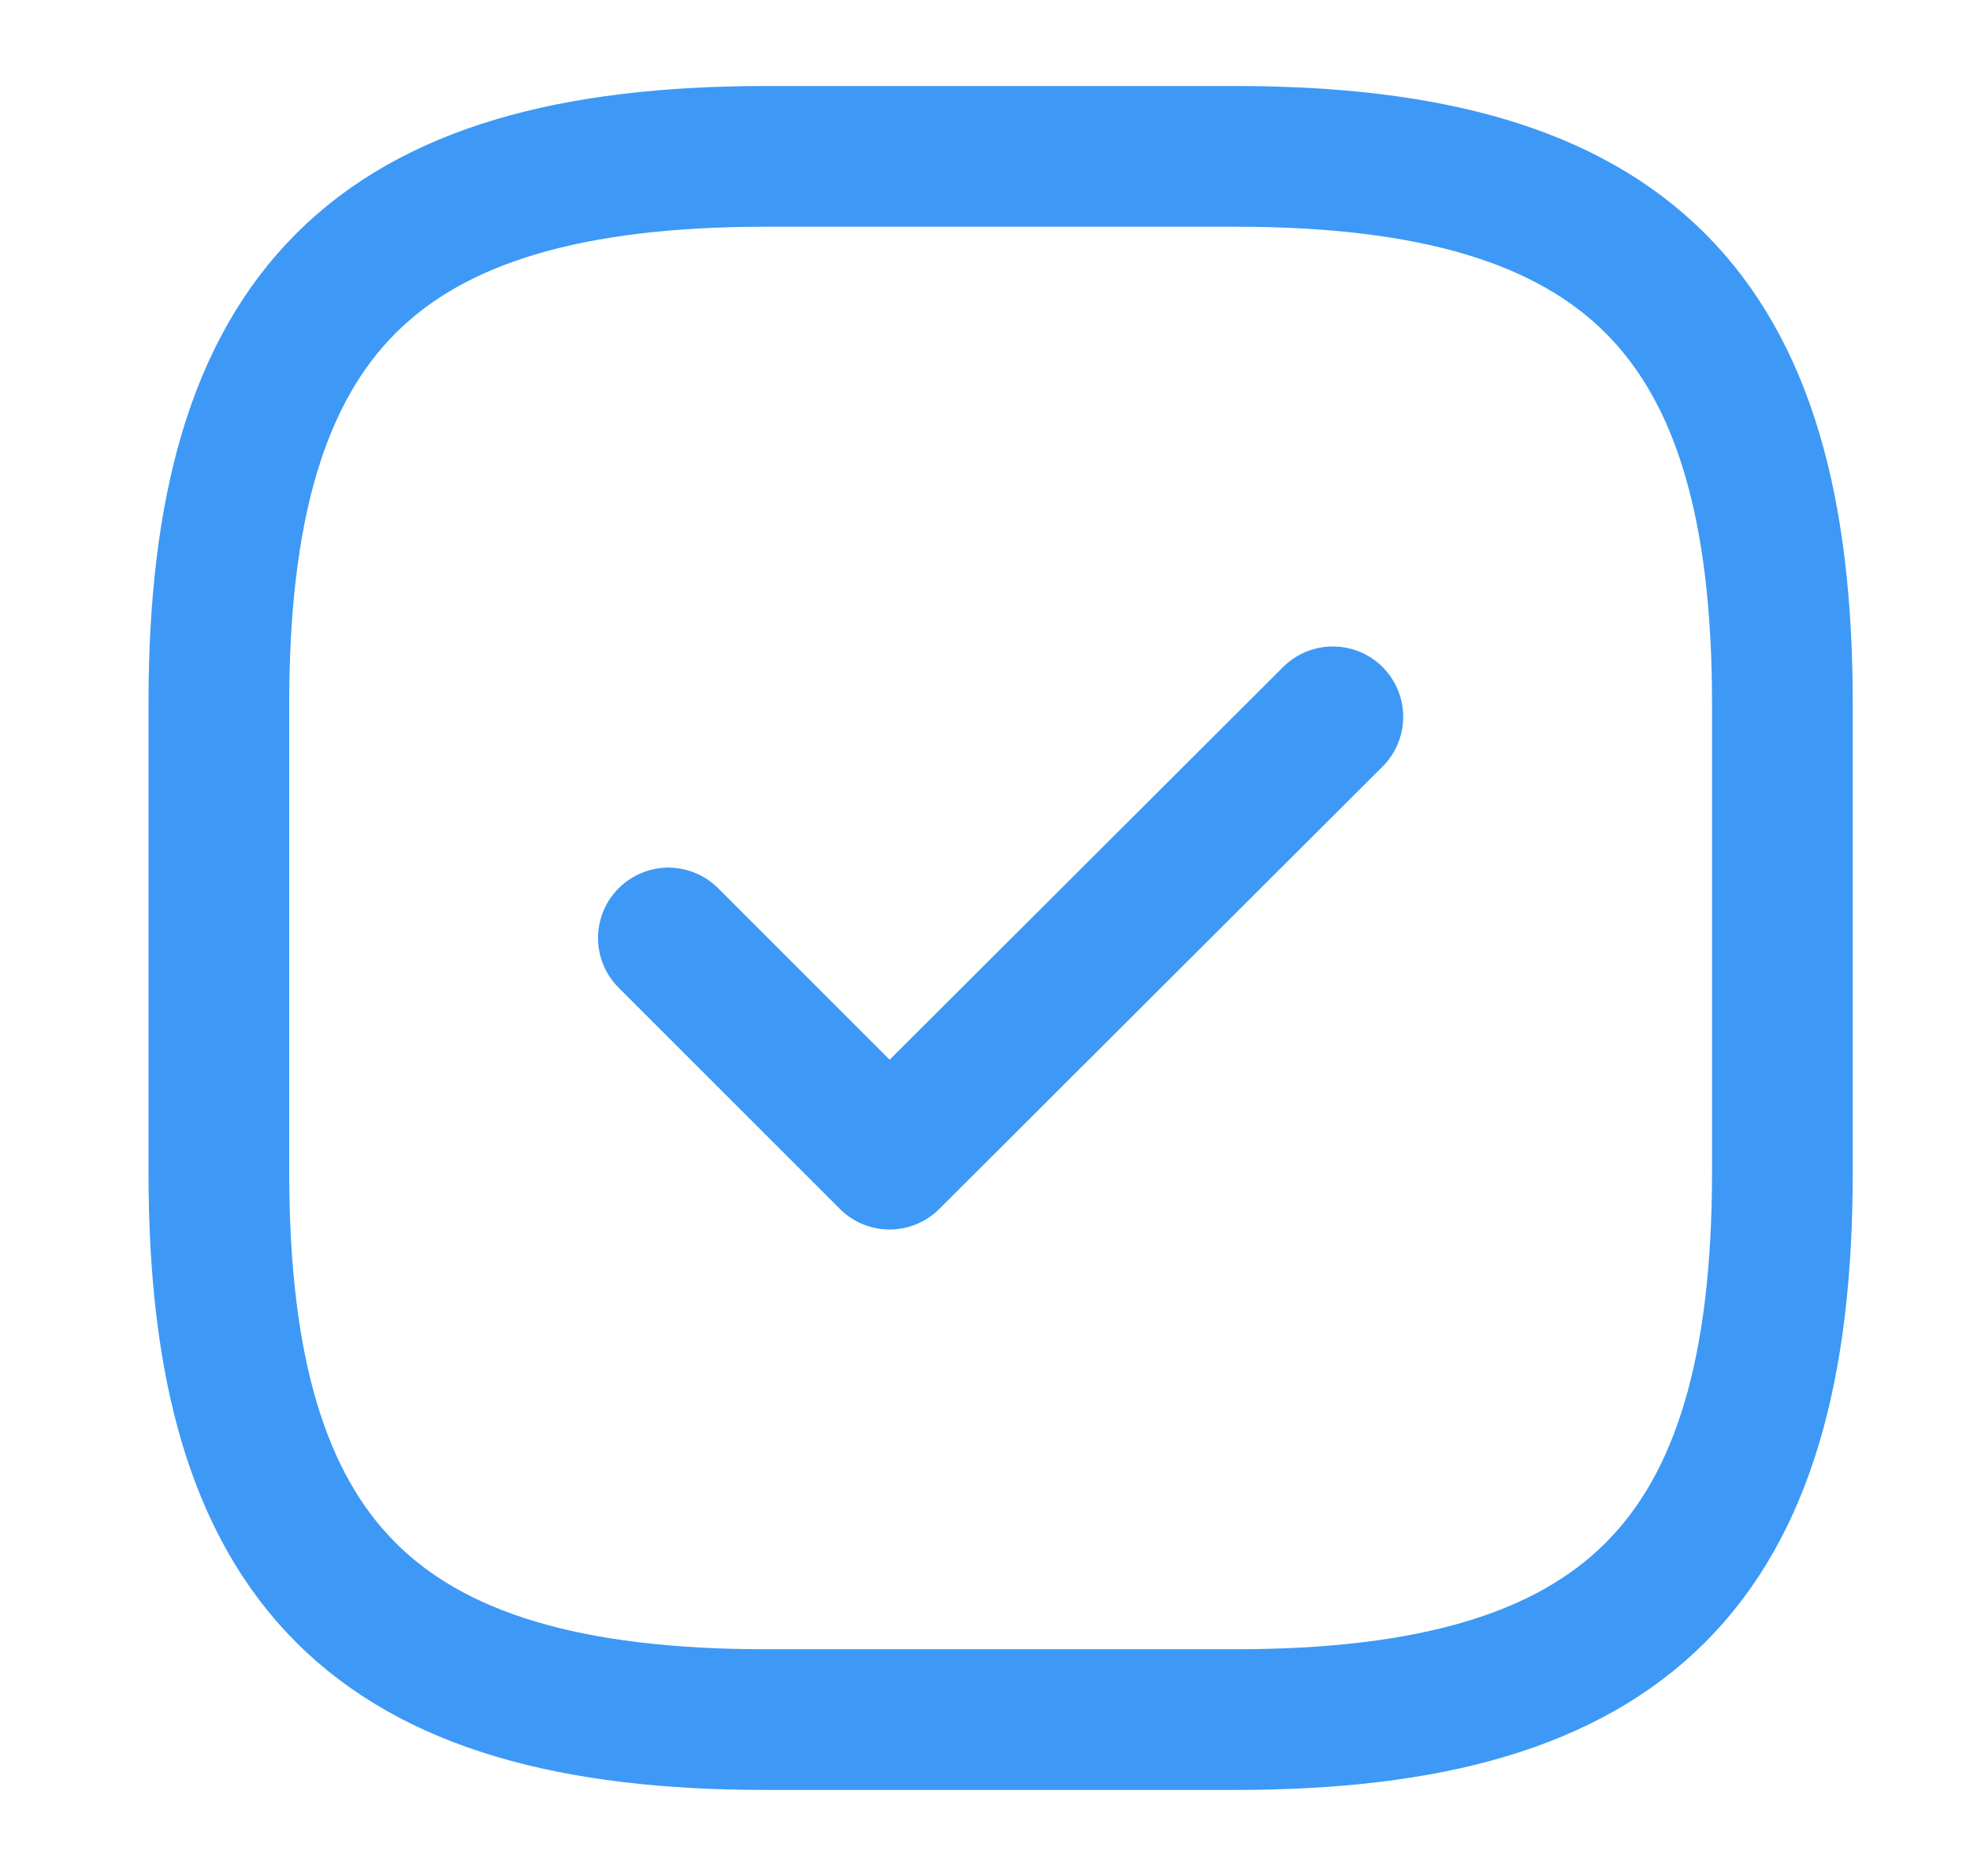<svg width="21" height="20" viewBox="0 0 21 20" fill="none" xmlns="http://www.w3.org/2000/svg">
<path d="M8.167 18.333H13.167C17.333 18.333 19 16.667 19 12.5V7.5C19 3.333 17.333 1.667 13.167 1.667H8.167C4 1.667 2.333 3.333 2.333 7.5V12.5C2.333 16.667 4 18.333 8.167 18.333Z" stroke="#3D99F5" stroke-width="1.5" stroke-linecap="round" stroke-linejoin="round"/>
<path d="M7.125 10L9.483 12.358L14.208 7.642" stroke="#3D99F5" stroke-width="1.5" stroke-linecap="round" stroke-linejoin="round"/>
</svg>
